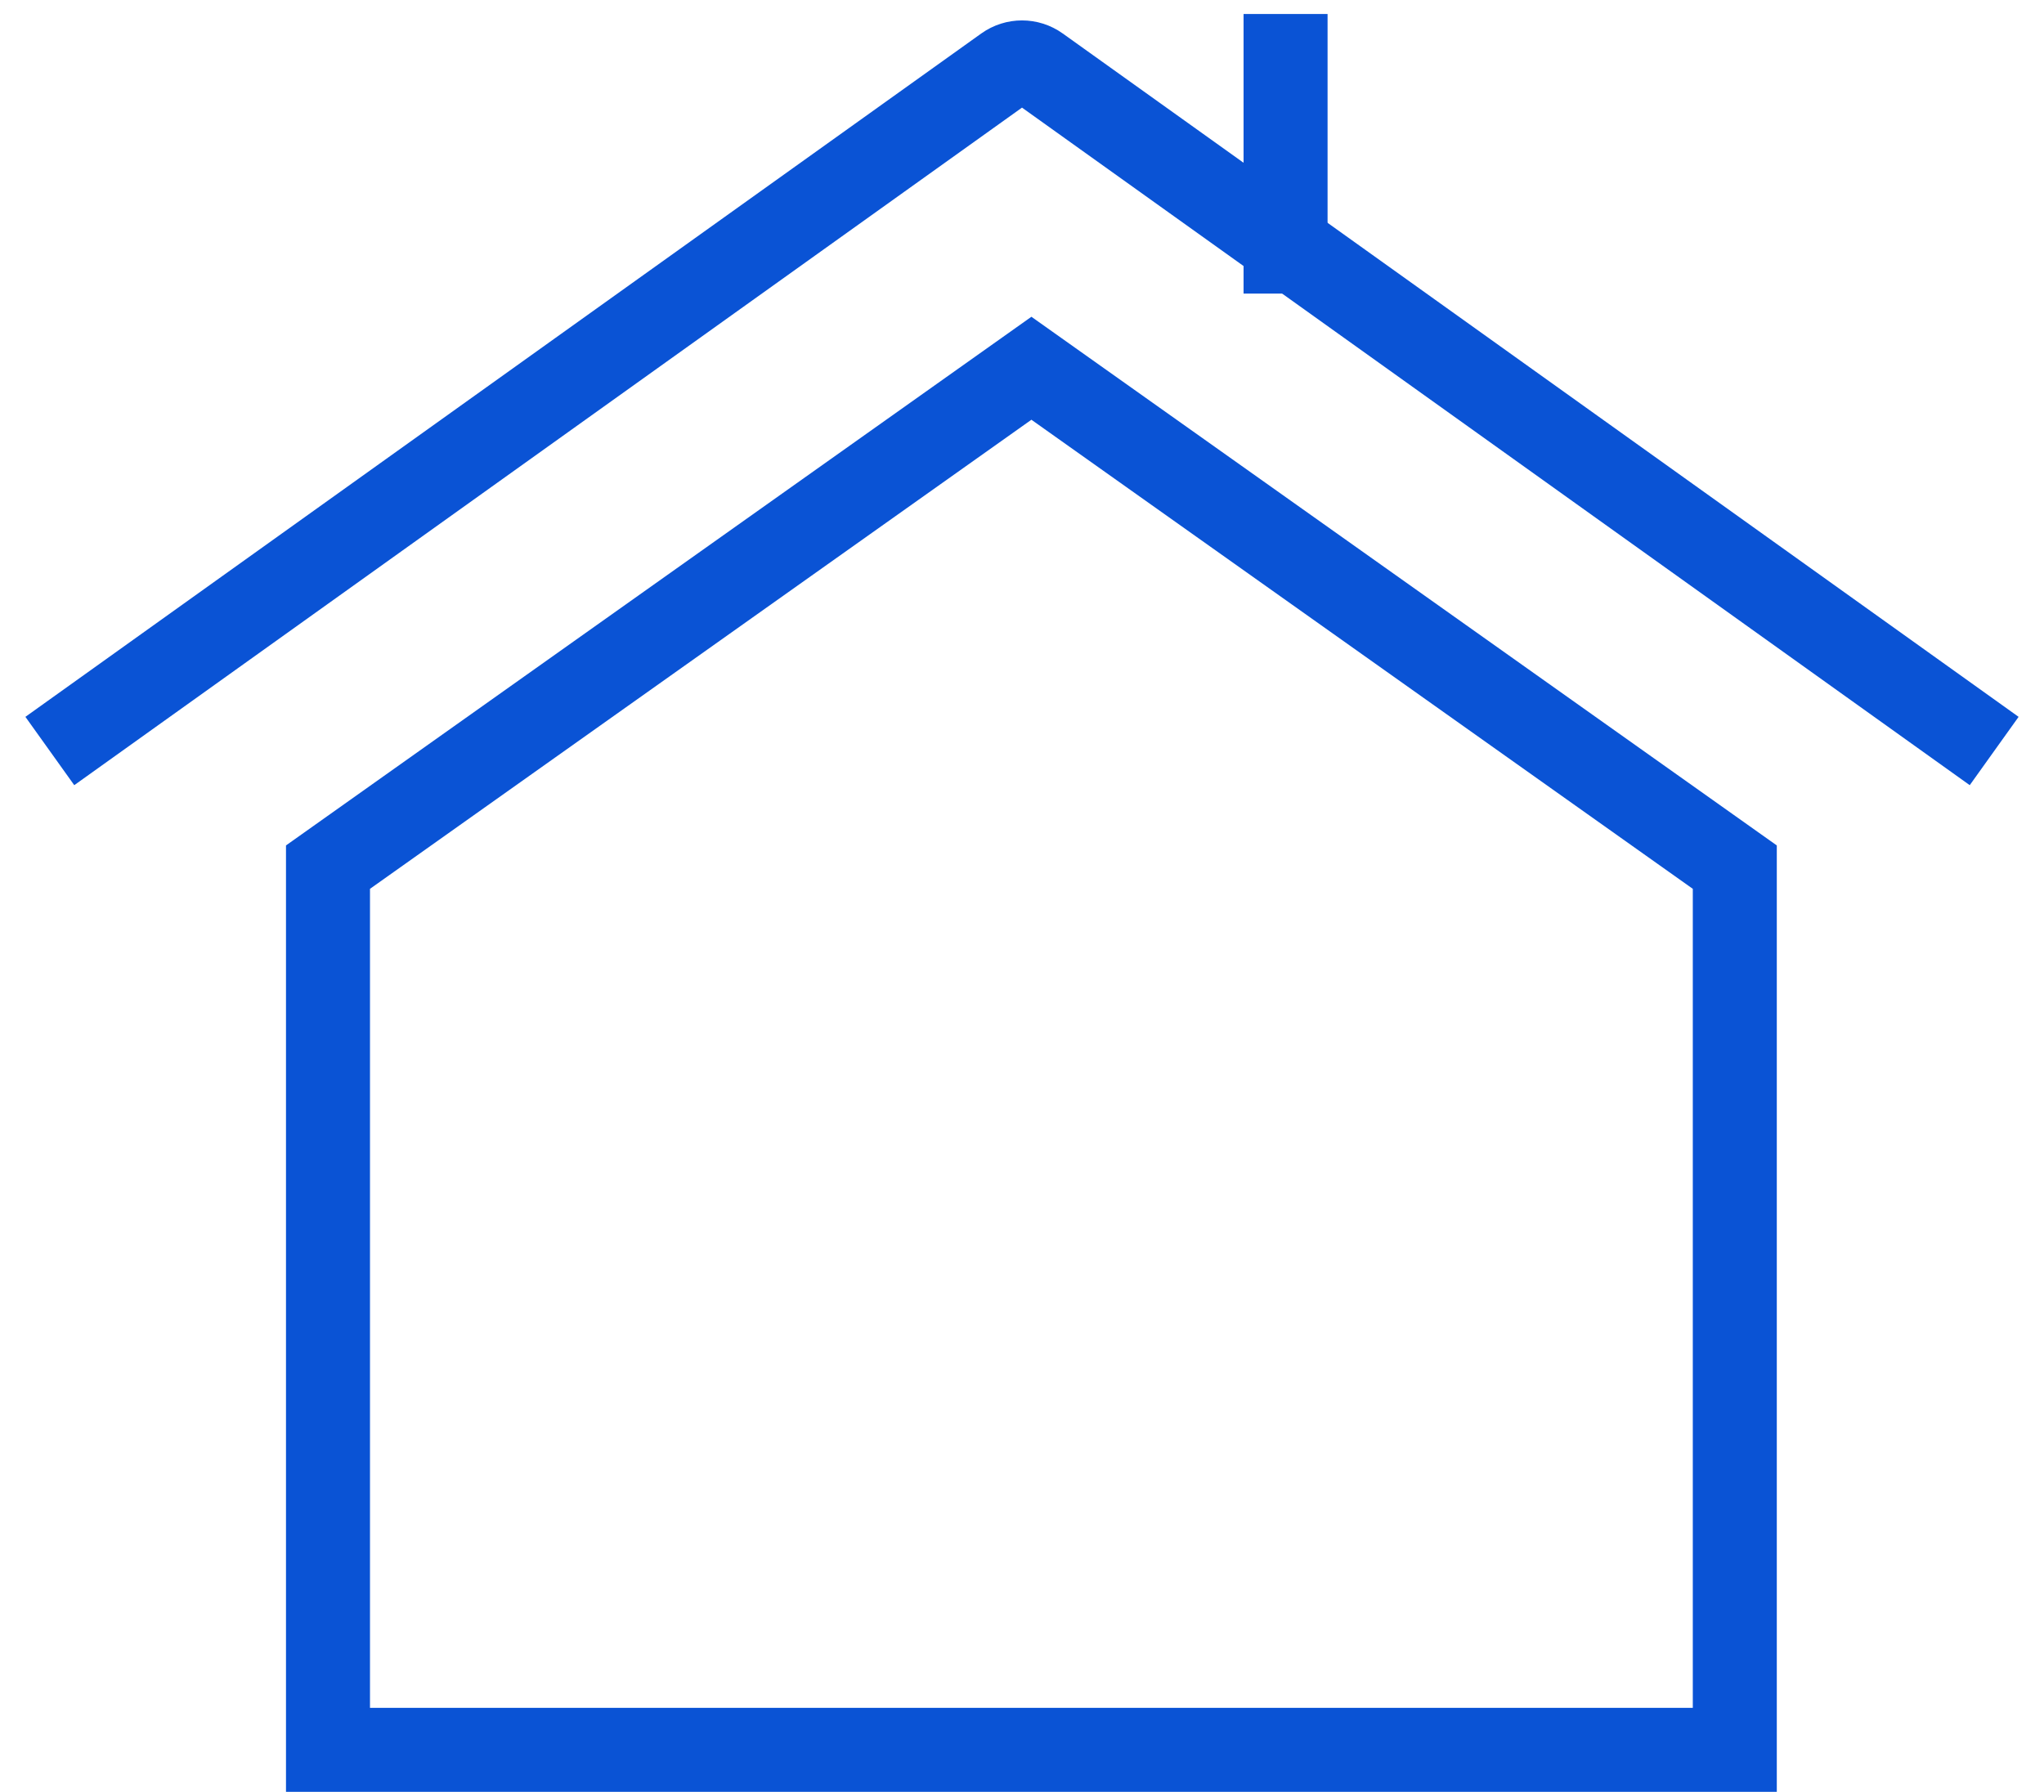 <?xml version="1.0" encoding="UTF-8"?> <svg xmlns="http://www.w3.org/2000/svg" width="73" height="64" viewBox="0 0 73 64" fill="none"><path d="M61.957 62.5H11.714V30.972L36.836 13.153L61.957 30.972V62.5Z" stroke="#0A53D5" stroke-width="3"></path><path d="M3 25.952L35.918 2.416C36.266 2.167 36.734 2.167 37.082 2.416L70 25.952" stroke="#0A53D5" stroke-width="3" stroke-linecap="square"></path><path d="M45.913 8.986V2" stroke="#0A53D5" stroke-width="3" stroke-linecap="square"></path><mask id="path-4-inside-1_2992_590" fill="white"><rect x="28.511" y="42" width="16.112" height="21.333" rx="1"></rect></mask><rect x="28.511" y="42" width="16.112" height="21.333" rx="1" stroke="#0A53D5" stroke-width="6" mask="url(#path-4-inside-1_2992_590)"></rect></svg> 
